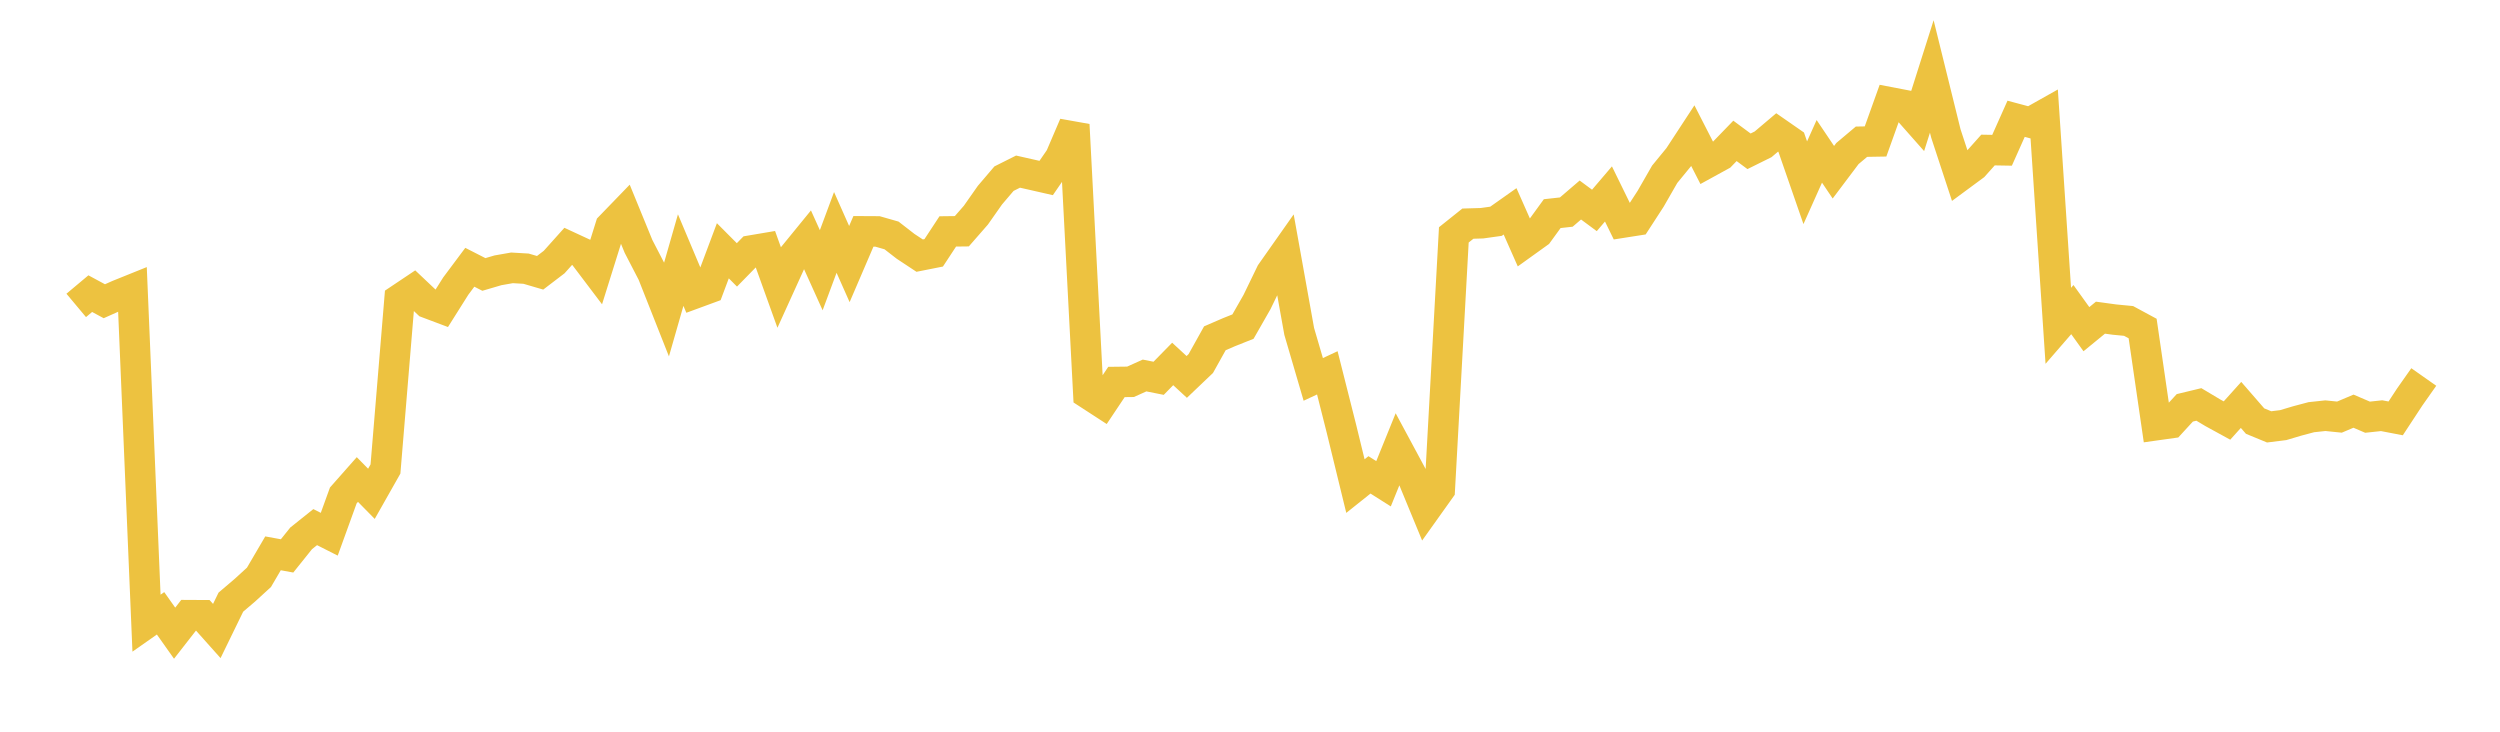 <svg width="164" height="48" xmlns="http://www.w3.org/2000/svg" xmlns:xlink="http://www.w3.org/1999/xlink"><path fill="none" stroke="rgb(237,194,64)" stroke-width="2" d="M5,20.035L5.922,19.263L6.844,19.761L7.766,19.35L8.689,18.978L9.611,40.88L10.533,40.233L11.455,41.537L12.377,40.355L13.299,40.36L14.222,41.394L15.144,39.501L16.066,38.716L16.988,37.873L17.91,36.298L18.832,36.467L19.754,35.316L20.677,34.579L21.599,35.046L22.521,32.5L23.443,31.456L24.365,32.394L25.287,30.766L26.21,19.628L27.132,19.011L28.054,19.883L28.976,20.23L29.898,18.767L30.82,17.533L31.743,18.004L32.665,17.733L33.587,17.571L34.509,17.625L35.431,17.895L36.353,17.191L37.275,16.162L38.198,16.59L39.12,17.809L40.042,14.863L40.964,13.91L41.886,16.162L42.808,17.944L43.731,20.278L44.653,17.061L45.575,19.25L46.497,18.911L47.419,16.451L48.341,17.377L49.263,16.435L50.186,16.279L51.108,18.846L52.03,16.817L52.952,15.687L53.874,17.727L54.796,15.246L55.719,17.323L56.641,15.176L57.563,15.181L58.485,15.445L59.407,16.16L60.329,16.769L61.251,16.586L62.174,15.181L63.096,15.17L64.018,14.115L64.94,12.802L65.862,11.72L66.784,11.258L67.707,11.467L68.629,11.677L69.551,10.337L70.473,8.185L71.395,25.841L72.317,26.44L73.24,25.058L74.162,25.047L75.084,24.632L76.006,24.816L76.928,23.875L77.85,24.726L78.772,23.848L79.695,22.192L80.617,21.793L81.539,21.425L82.461,19.811L83.383,17.908L84.305,16.598L85.228,21.74L86.15,24.889L87.072,24.458L87.994,28.107L88.916,31.887L89.838,31.151L90.76,31.735L91.683,29.458L92.605,31.172L93.527,33.406L94.449,32.113L95.371,15.408L96.293,14.671L97.216,14.644L98.138,14.515L99.06,13.864L99.982,15.946L100.904,15.284L101.826,14.014L102.749,13.912L103.671,13.121L104.593,13.804L105.515,12.723L106.437,14.606L107.359,14.461L108.281,13.04L109.204,11.432L110.126,10.307L111.048,8.898L111.97,10.7L112.892,10.194L113.814,9.242L114.737,9.925L115.659,9.468L116.581,8.688L117.503,9.328L118.425,11.988L119.347,9.928L120.269,11.298L121.192,10.072L122.114,9.296L123.036,9.28L123.958,6.706L124.88,6.883L125.802,7.926L126.725,5.015L127.647,8.75L128.569,11.555L129.491,10.875L130.413,9.842L131.335,9.858L132.257,7.792L133.18,8.039L134.102,7.52L135.024,21.374L135.946,20.31L136.868,21.594L137.79,20.839L138.713,20.965L139.635,21.054L140.557,21.552L141.479,27.888L142.401,27.758L143.323,26.754L144.246,26.531L145.168,27.082L146.09,27.587L147.012,26.562L147.934,27.623L148.856,28.003L149.778,27.888L150.701,27.613L151.623,27.368L152.545,27.269L153.467,27.363L154.389,26.973L155.311,27.368L156.234,27.269L157.156,27.446L158.078,26.042L159,24.731"></path></svg>